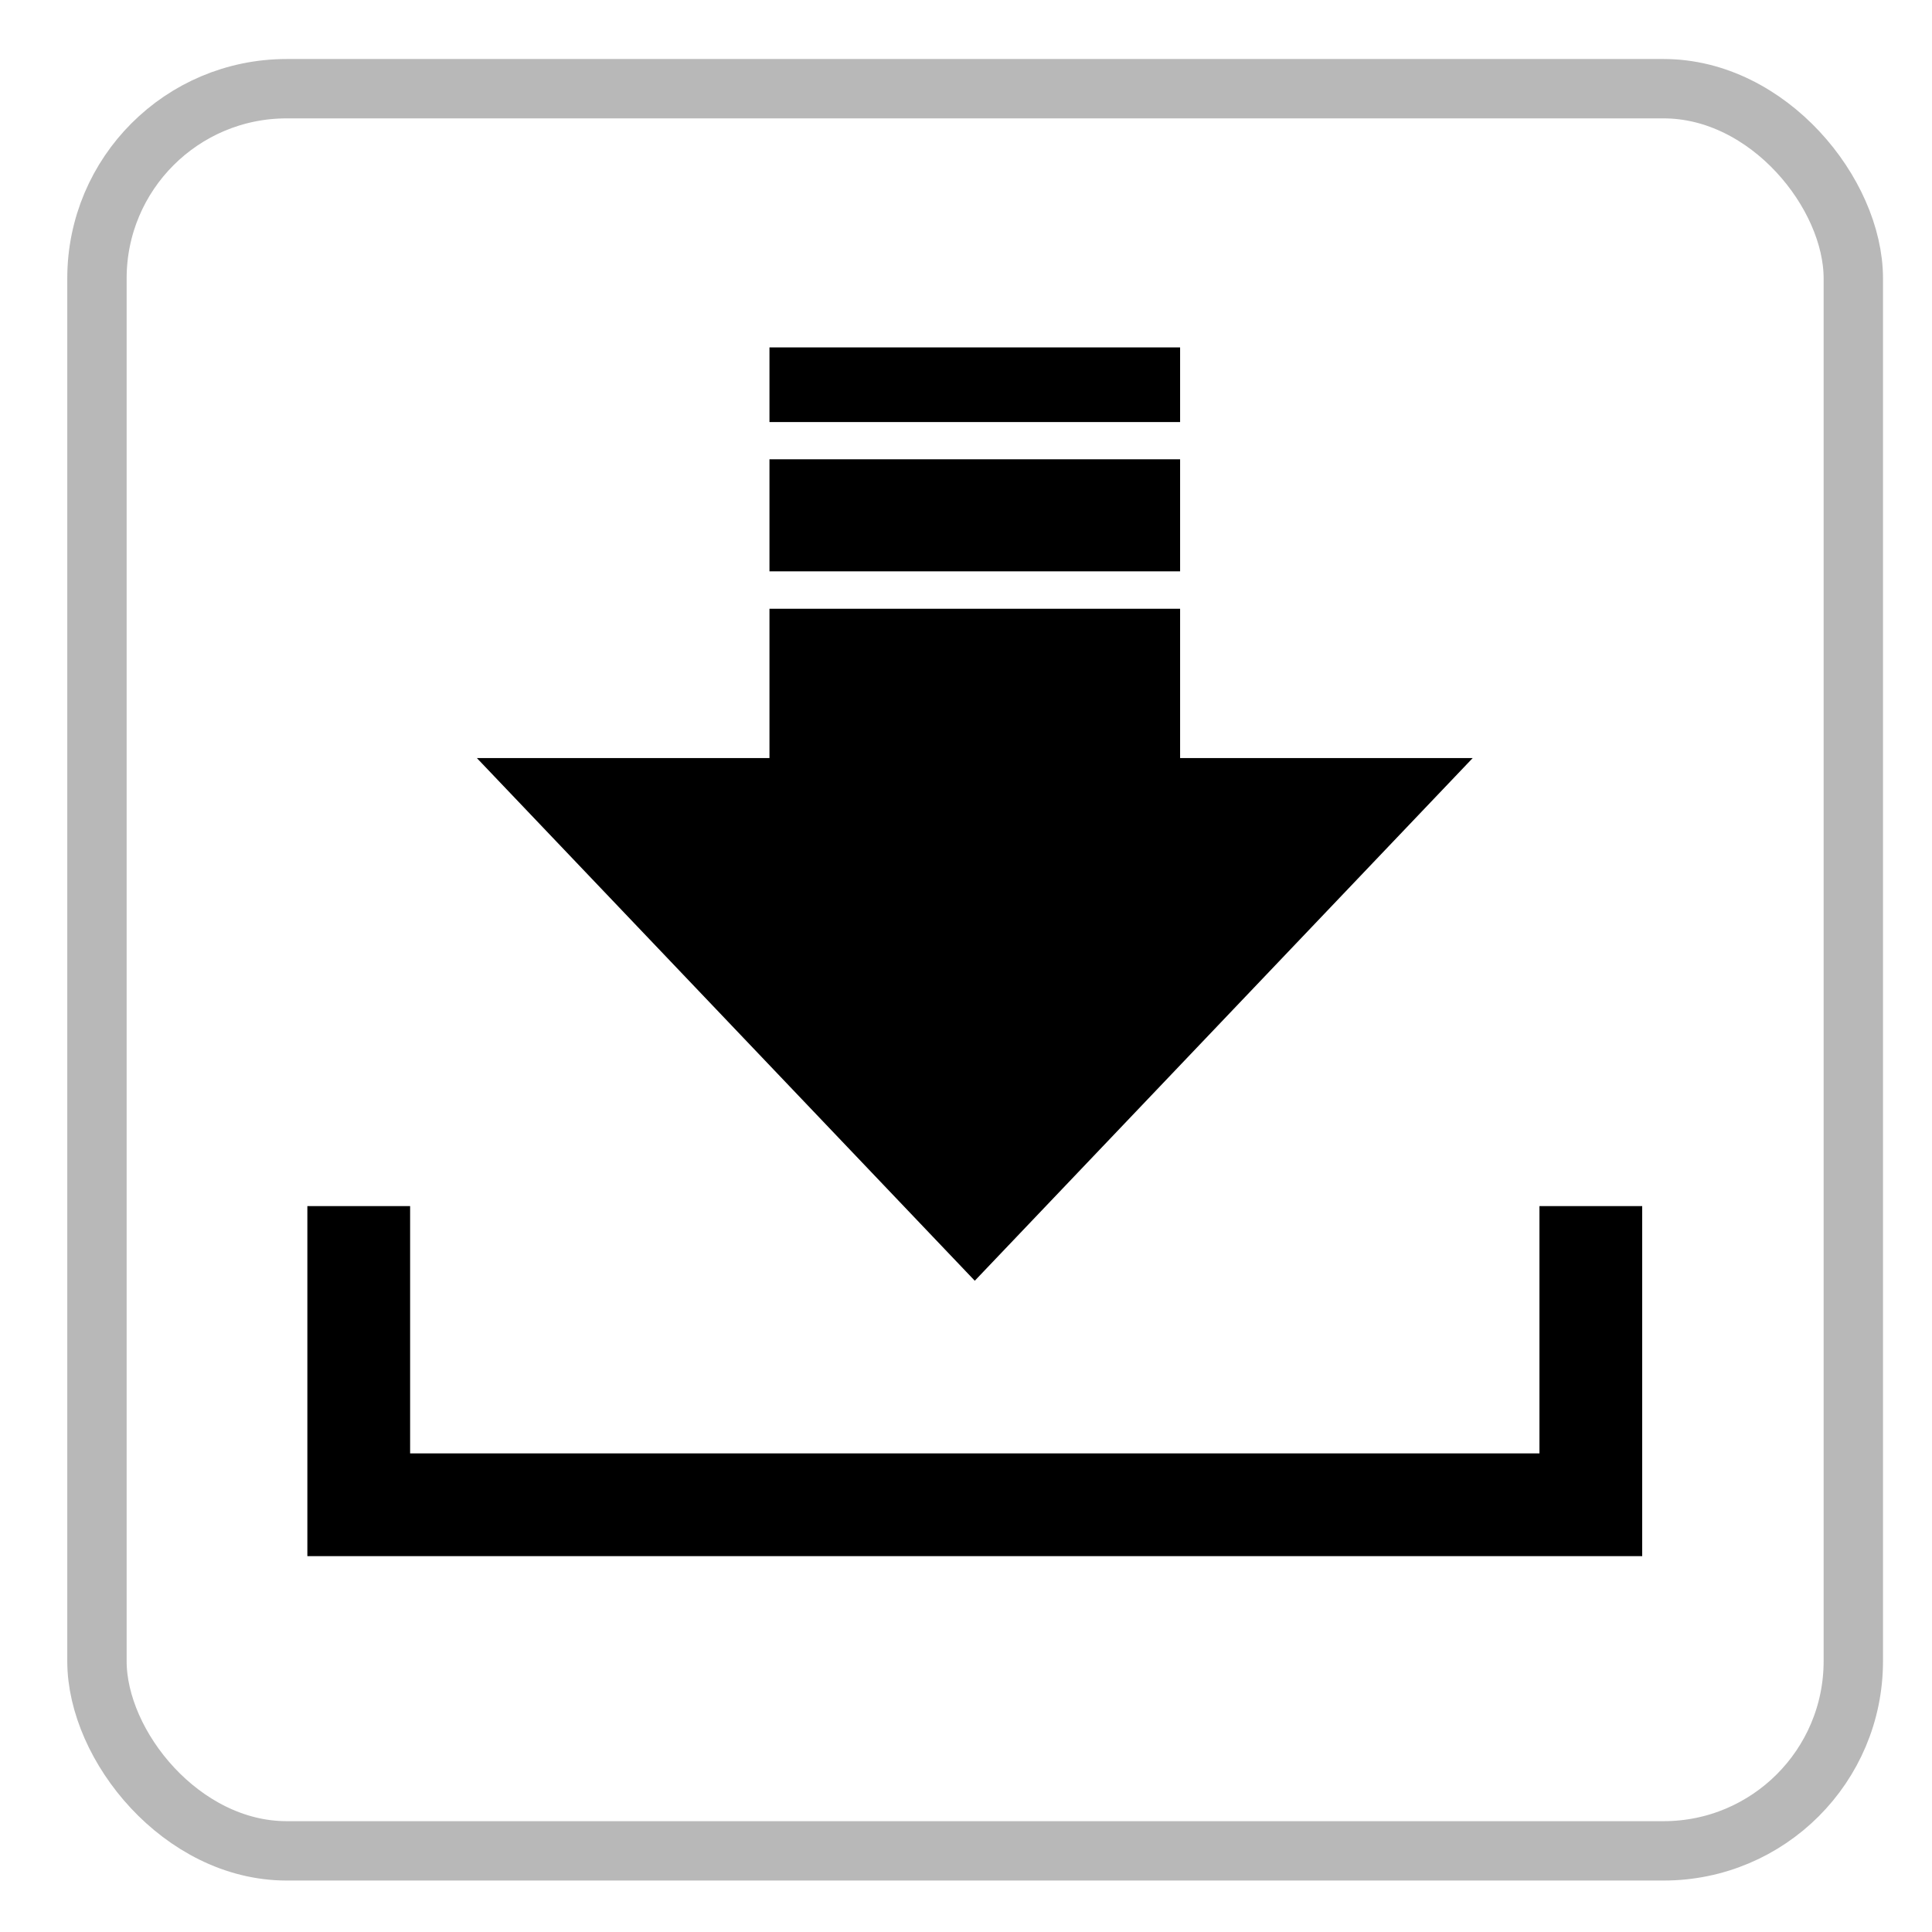 <svg xmlns="http://www.w3.org/2000/svg" id="_&#x5716;&#x5C64;_1" data-name="&#x5716;&#x5C64; 1" viewBox="0 0 110 110"><defs><style>      .cls-1 {        fill: none;        stroke: #b8b8b8;        stroke-miterlimit: 10;        stroke-width: 3.38px;      }    </style></defs><rect class="cls-1" x="5.52" y="5.05" width="100" height="100.33" rx="10.8" ry="10.8"></rect><g><polygon points="87.65 68.67 87.65 82.75 23.35 82.75 23.35 68.67 17.5 68.67 17.5 88.6 93.5 88.6 93.5 68.67 87.65 68.67"></polygon><polygon points="55.5 72.92 83.85 43.16 67.19 43.16 67.19 34.66 43.81 34.66 43.81 43.16 27.15 43.16 55.5 72.92"></polygon><rect x="43.81" y="26.15" width="23.38" height="6.38"></rect><rect x="43.81" y="19.78" width="23.38" height="4.25"></rect></g></svg>